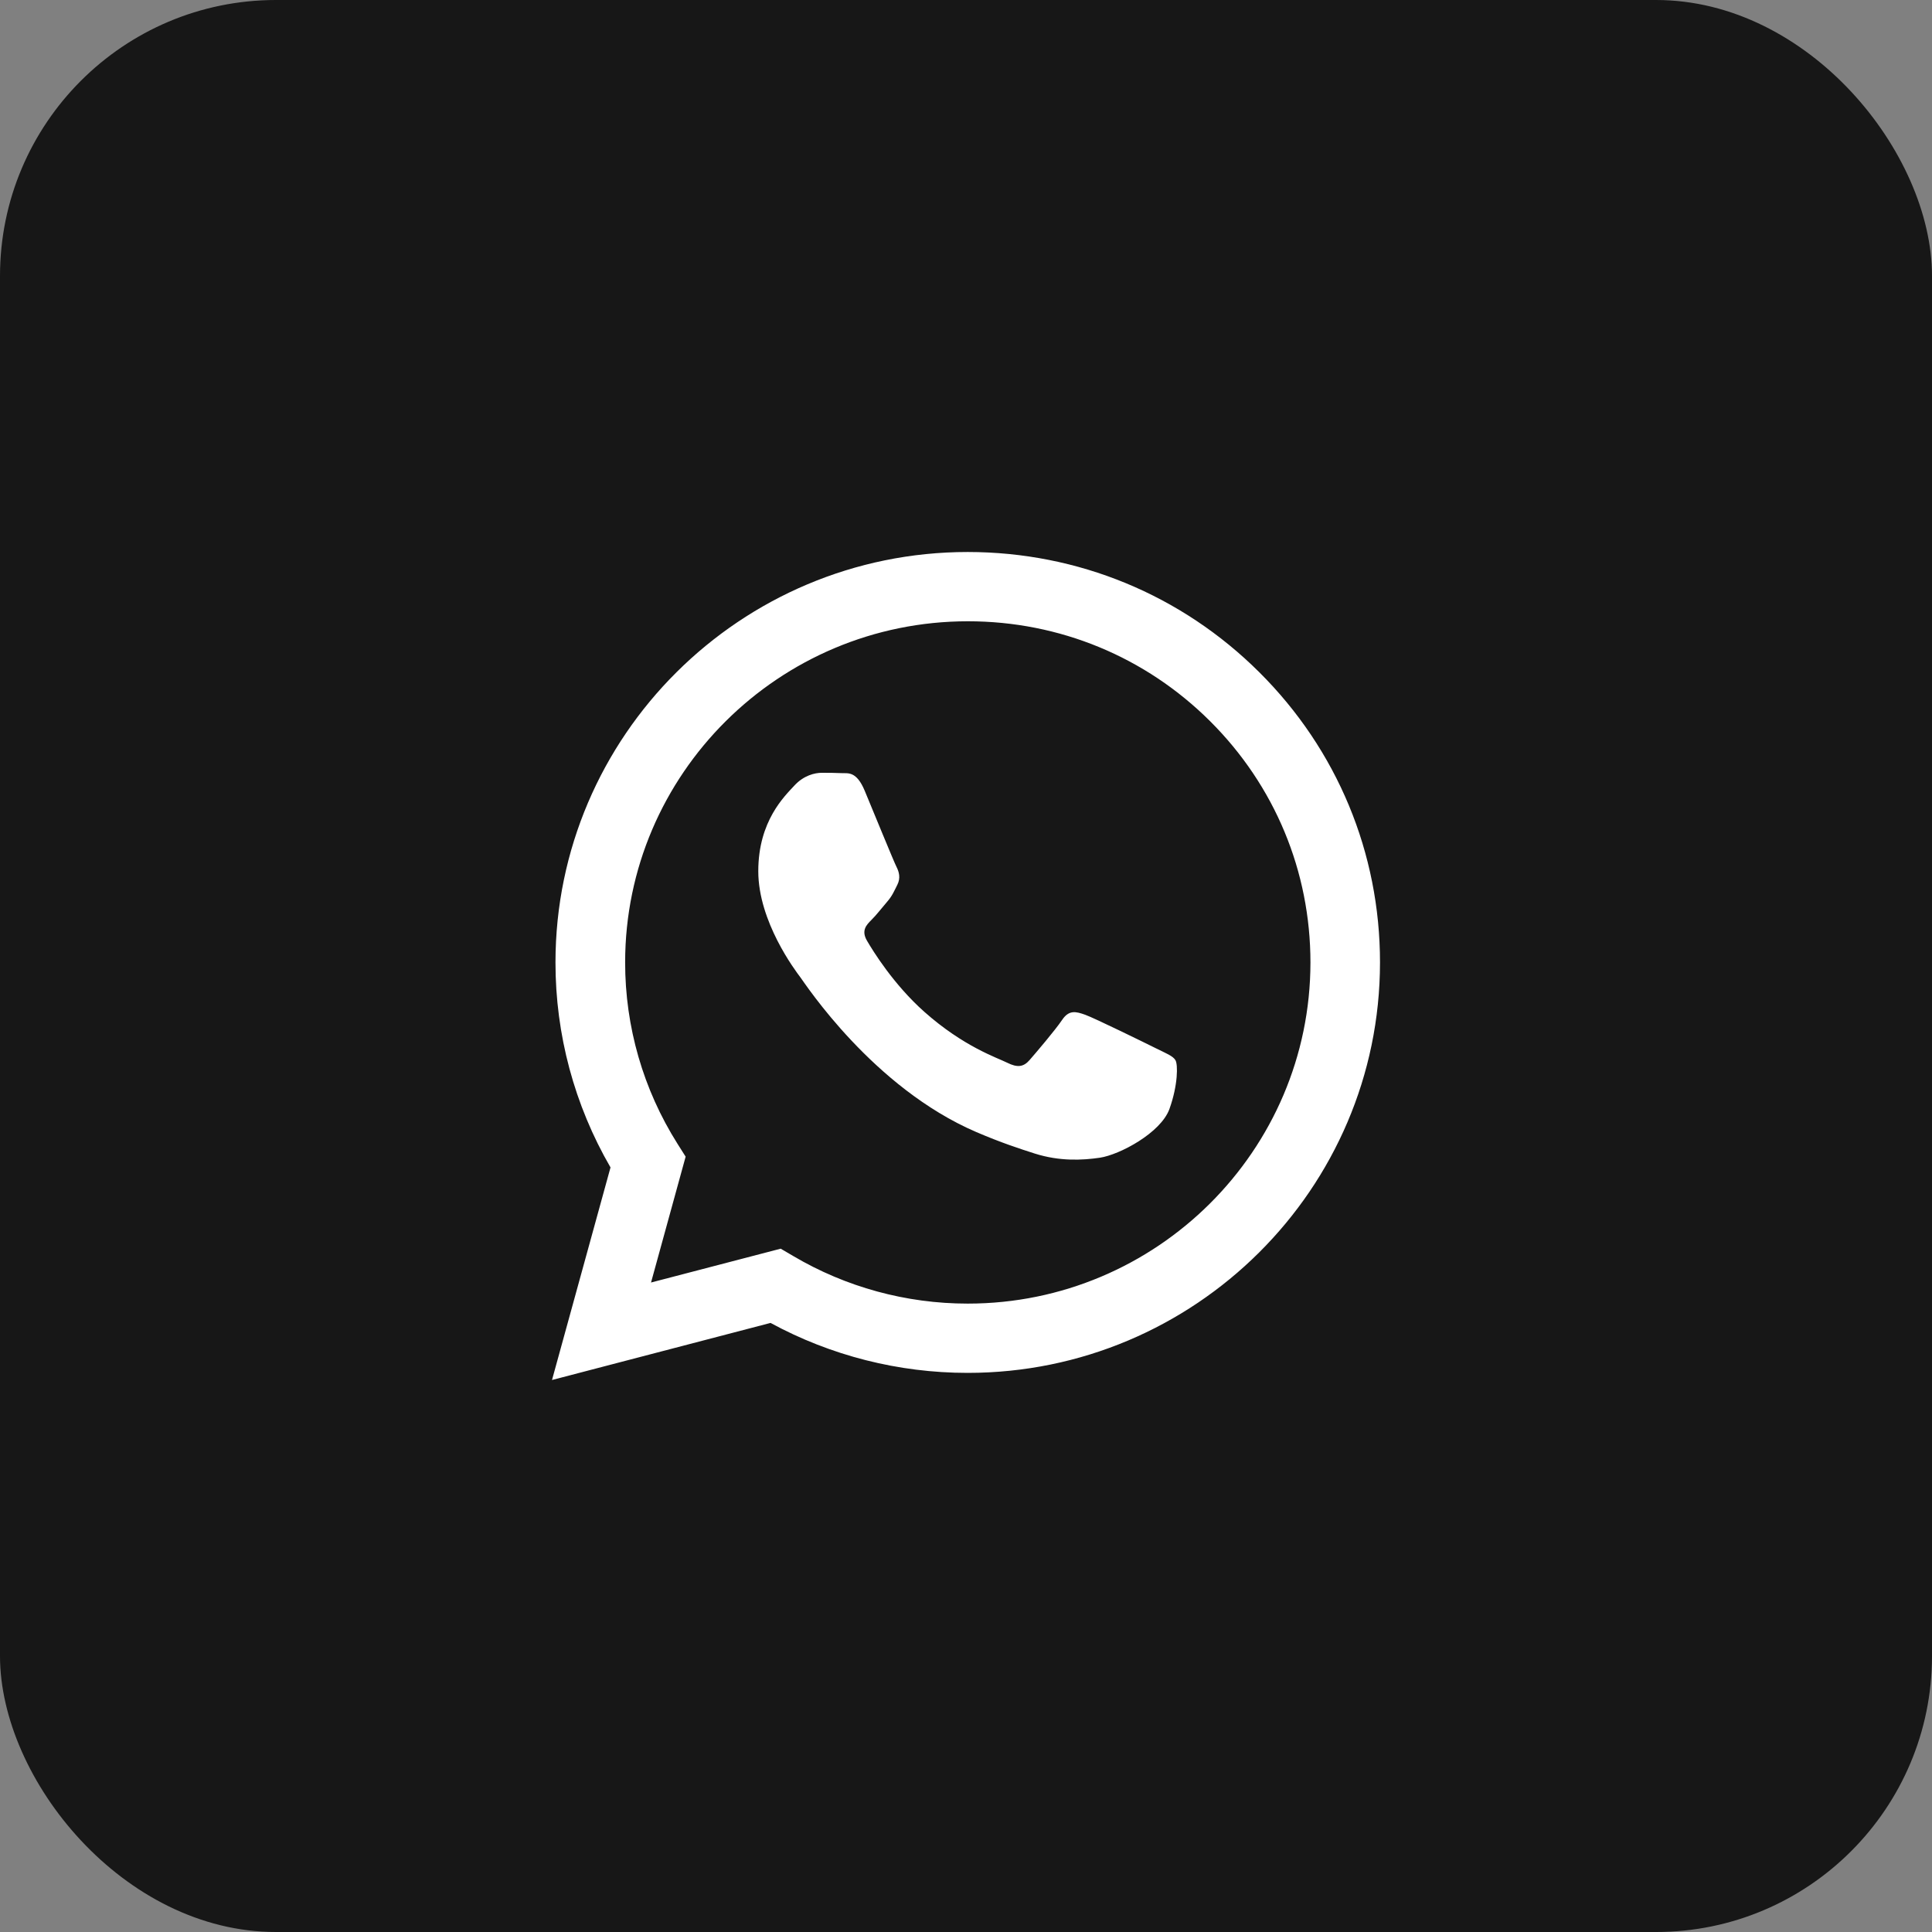<?xml version="1.0" encoding="UTF-8"?> <svg xmlns="http://www.w3.org/2000/svg" width="35" height="35" viewBox="0 0 35 35" fill="none"><rect x="0" y="0" width="35" height="35" fill="#808080" stroke="none"/><rect width="35" height="35" rx="5" fill="#171717"></rect><path fill-rule="evenodd" clip-rule="evenodd" d="M22.815 12.18C21.405 10.775 19.529 10.001 17.532 10C13.415 10 10.065 13.334 10.063 17.433C10.062 18.742 10.406 20.021 11.06 21.149L10 25L13.959 23.966C15.05 24.559 16.278 24.871 17.528 24.871H17.531C21.647 24.871 24.998 21.537 25 17.438C25.001 15.453 24.225 13.584 22.815 12.18ZM17.532 23.616H17.529C16.415 23.616 15.323 23.317 14.37 22.754L14.143 22.621L11.794 23.234L12.421 20.954L12.273 20.72C11.652 19.736 11.324 18.599 11.325 17.433C11.326 14.026 14.111 11.255 17.535 11.255C19.193 11.255 20.752 11.899 21.923 13.066C23.095 14.234 23.74 15.786 23.74 17.437C23.738 20.844 20.953 23.616 17.532 23.616ZM20.937 18.989C20.75 18.896 19.833 18.446 19.661 18.384C19.491 18.323 19.366 18.291 19.241 18.477C19.116 18.663 18.759 19.081 18.65 19.206C18.542 19.329 18.432 19.345 18.246 19.252C18.059 19.159 17.458 18.963 16.745 18.33C16.19 17.837 15.815 17.229 15.707 17.043C15.598 16.857 15.695 16.757 15.788 16.664C15.873 16.581 15.975 16.448 16.069 16.339C16.163 16.231 16.193 16.154 16.256 16.029C16.318 15.906 16.288 15.797 16.241 15.704C16.193 15.611 15.82 14.697 15.665 14.325C15.514 13.963 15.36 14.012 15.245 14.006C15.136 14.001 15.012 14 14.887 14C14.763 14 14.561 14.046 14.39 14.232C14.219 14.419 13.737 14.868 13.737 15.782C13.737 16.696 14.405 17.579 14.498 17.703C14.591 17.827 15.814 19.703 17.686 20.508C18.131 20.699 18.479 20.813 18.75 20.899C19.197 21.04 19.604 21.02 19.926 20.973C20.284 20.919 21.03 20.523 21.186 20.089C21.341 19.656 21.341 19.283 21.294 19.206C21.248 19.128 21.123 19.082 20.937 18.989Z" fill="white"></path></svg> 